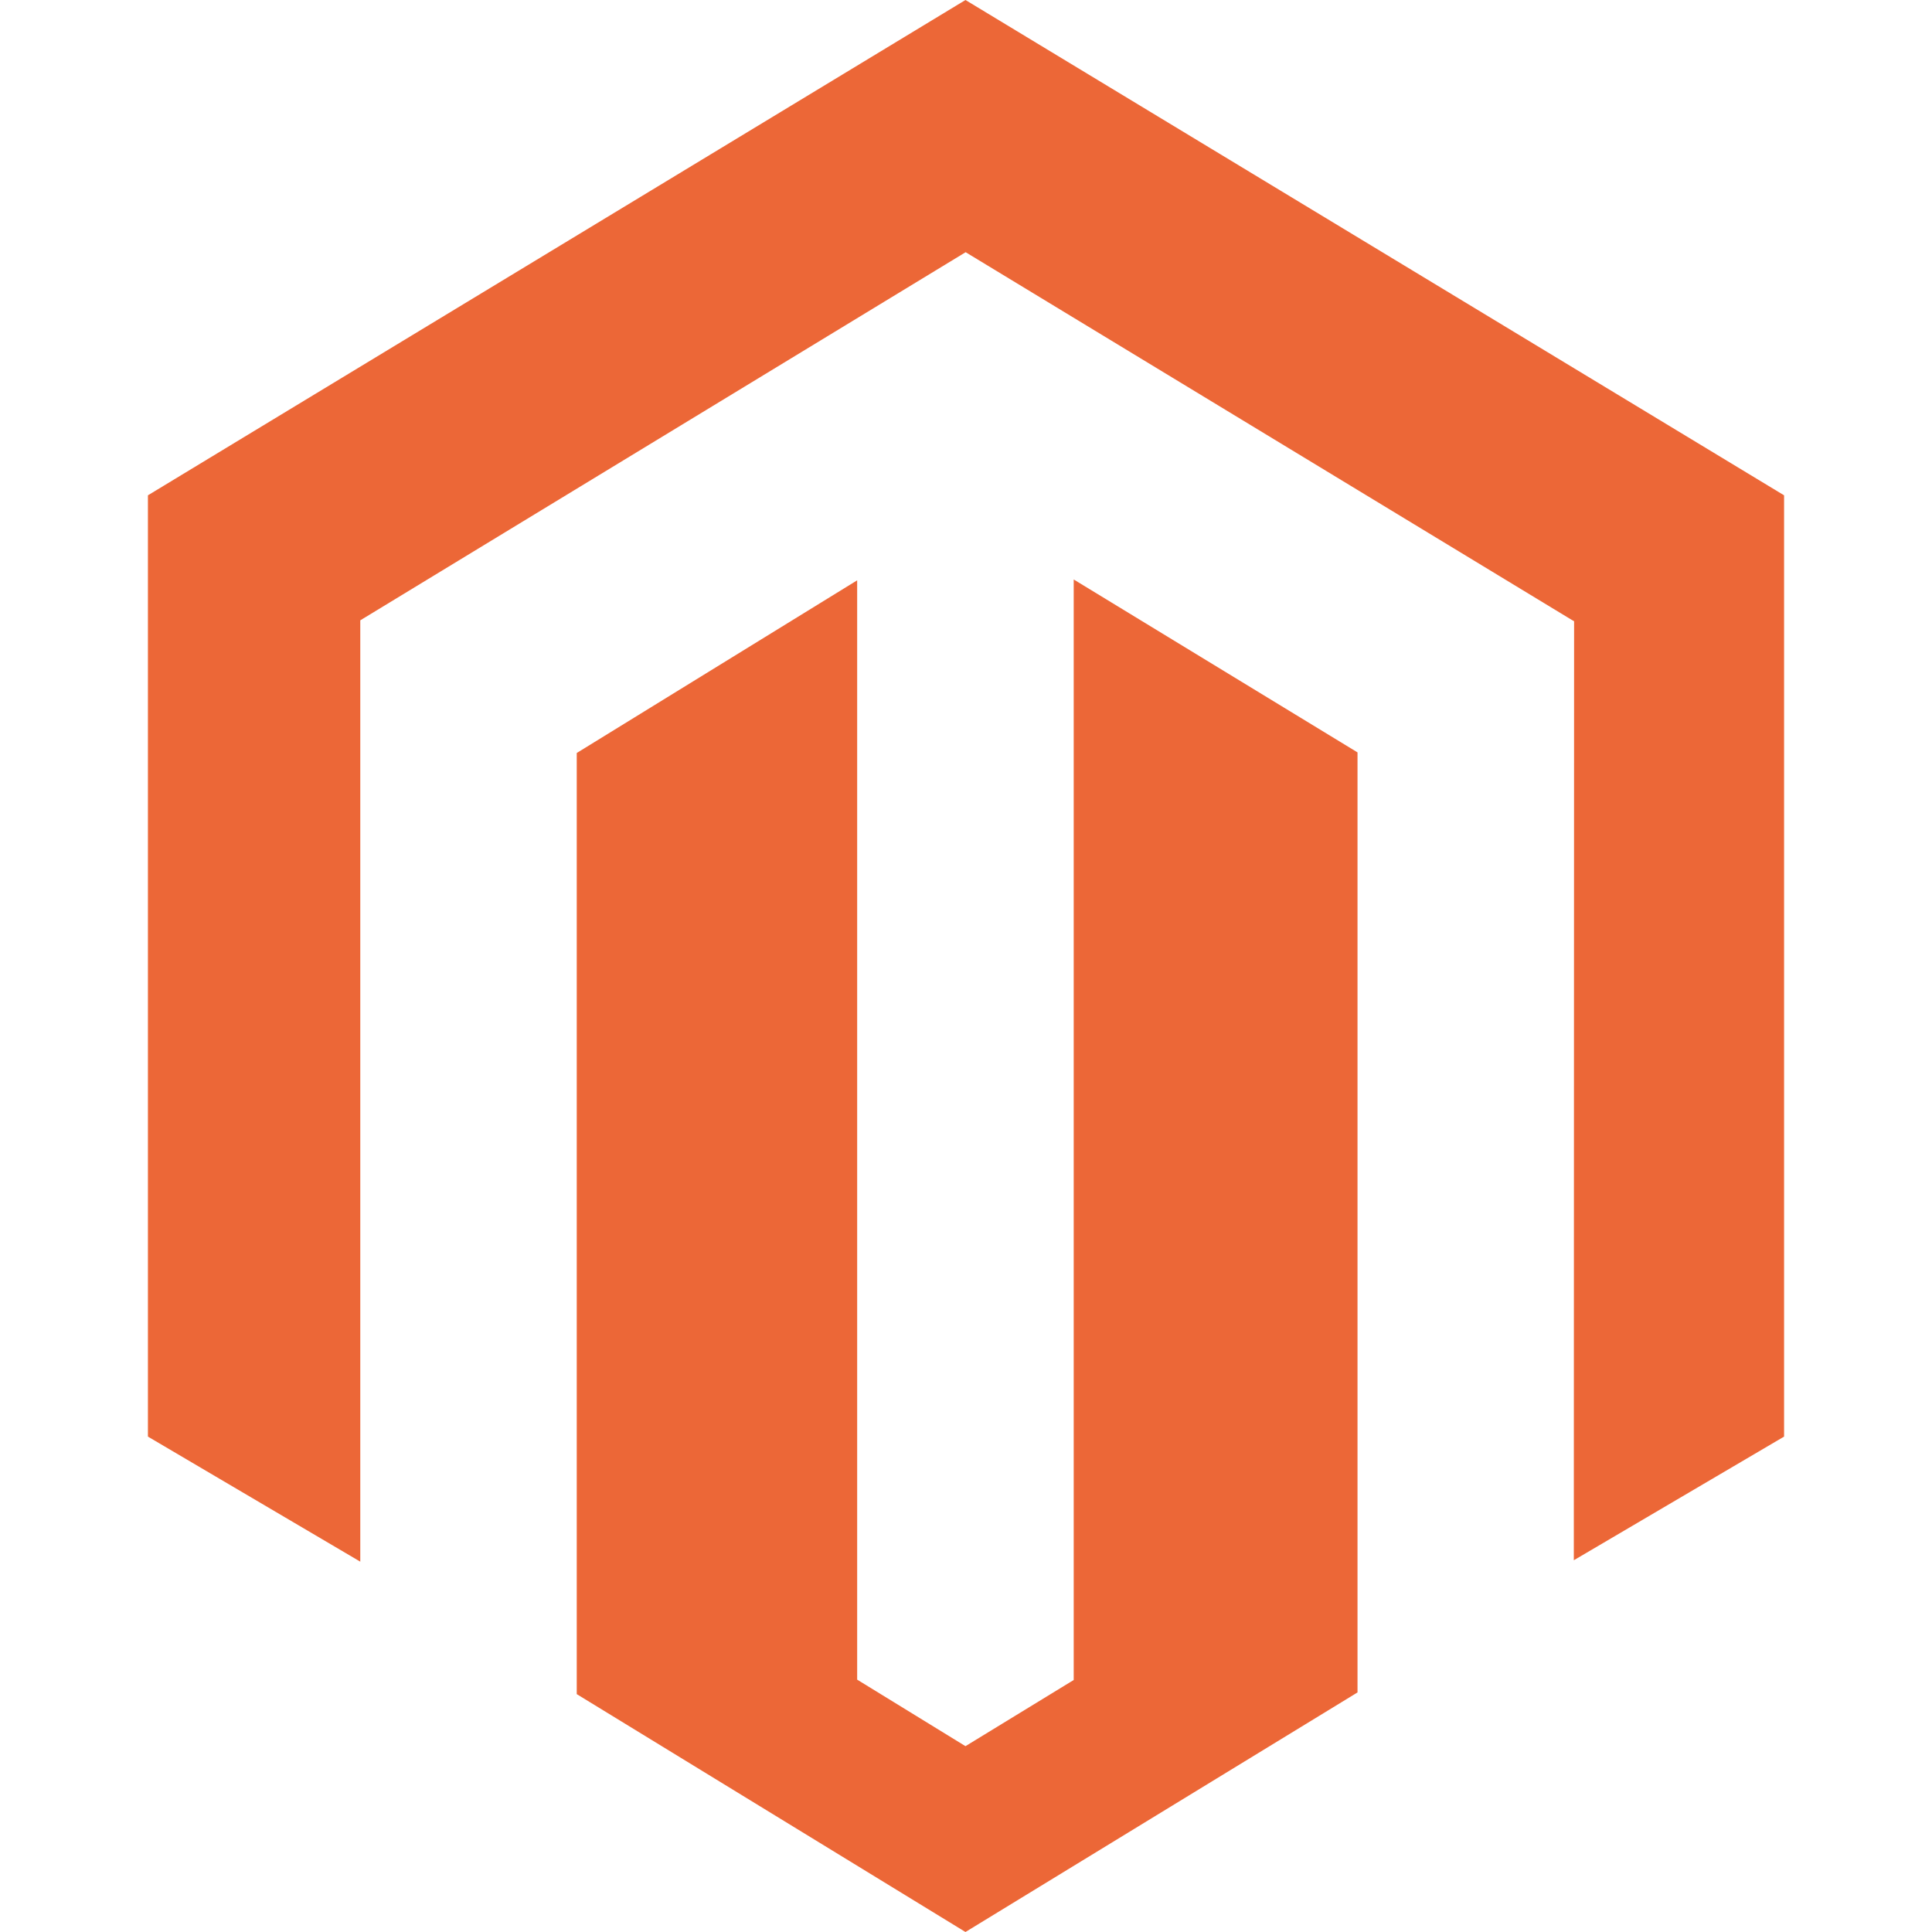 <svg width="48" height="48" viewBox="0 0 48 48" fill="none" xmlns="http://www.w3.org/2000/svg">
<path d="M26.676 14.397V41.739L23.987 43.383L21.296 41.73V14.418L14.329 18.708V42.09L23.987 48L33.727 42.048V18.693L26.676 14.397ZM23.987 0L3.675 12.306V35.692L8.951 38.799V15.412L23.991 6.266L39.046 15.399L39.108 15.434L39.101 38.764L44.325 35.692V12.306L23.987 0Z" fill="#EC6737"/>
</svg>
